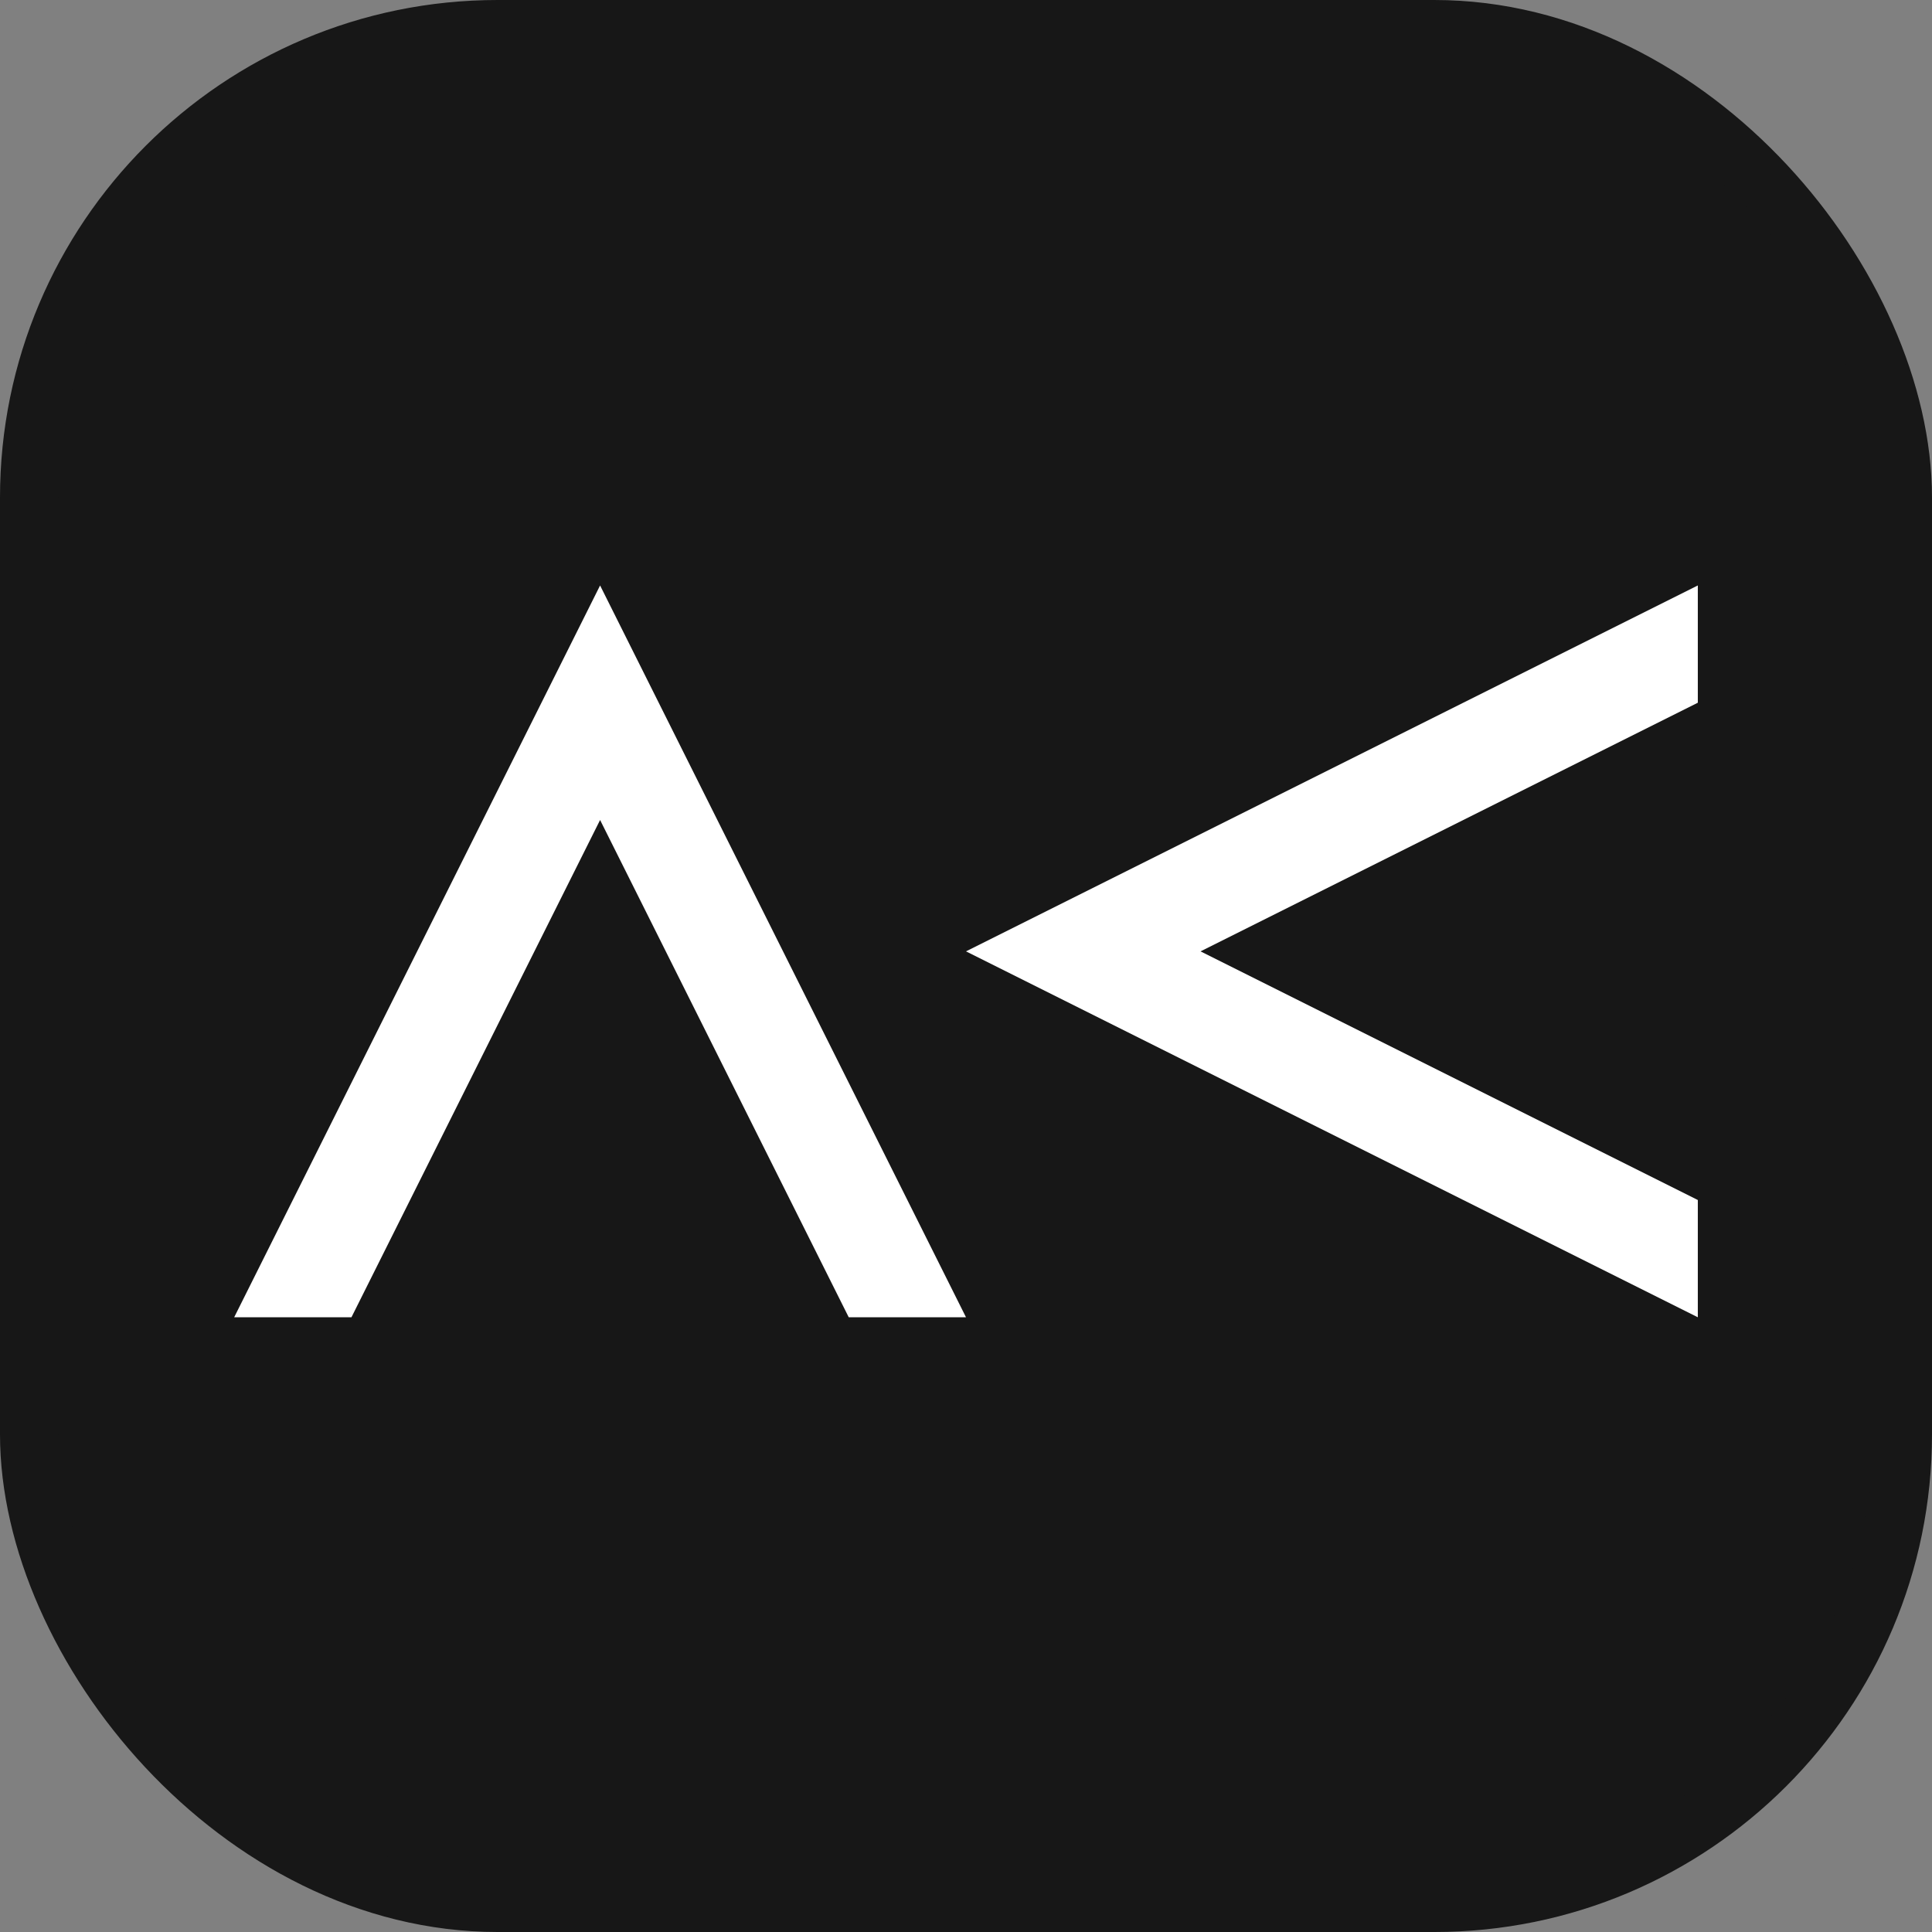 <?xml version="1.0" encoding="UTF-8"?>
<svg width="33px" height="33px" viewBox="0 0 33 33" version="1.1" xmlns="http://www.w3.org/2000/svg" xmlns:xlink="http://www.w3.org/1999/xlink">
    <rect x="0" y="0" width="33" height="33" fill="#808080" stroke="none"/>
    <title>Group</title>
    <g id="Page-1" stroke="none" stroke-width="1" fill="none" fill-rule="evenodd">
        <g id="Group">
            <rect id="Rectangle" stroke="#171717" fill="#171717" x="0.5" y="0.5" width="32" height="32" rx="8"></rect>
            <g id="logo" transform="translate(4, 10)" fill="#FFFFFF" fill-rule="nonzero">
                <polygon id="Triangle-2" points="6.25 0 12.5 12.5 10.497 12.5 6.25 4.006 2.003 12.5 0 12.5"></polygon>
                <polygon id="Triangle-2" transform="translate(18.75, 6.25) rotate(-90) translate(-18.75, -6.25) " points="18.75 4.55476113e-15 25 12.5 22.997 12.5 18.75 4.006 14.503 12.5 12.5 12.5"></polygon>
            </g>
        </g>
    </g>
</svg>